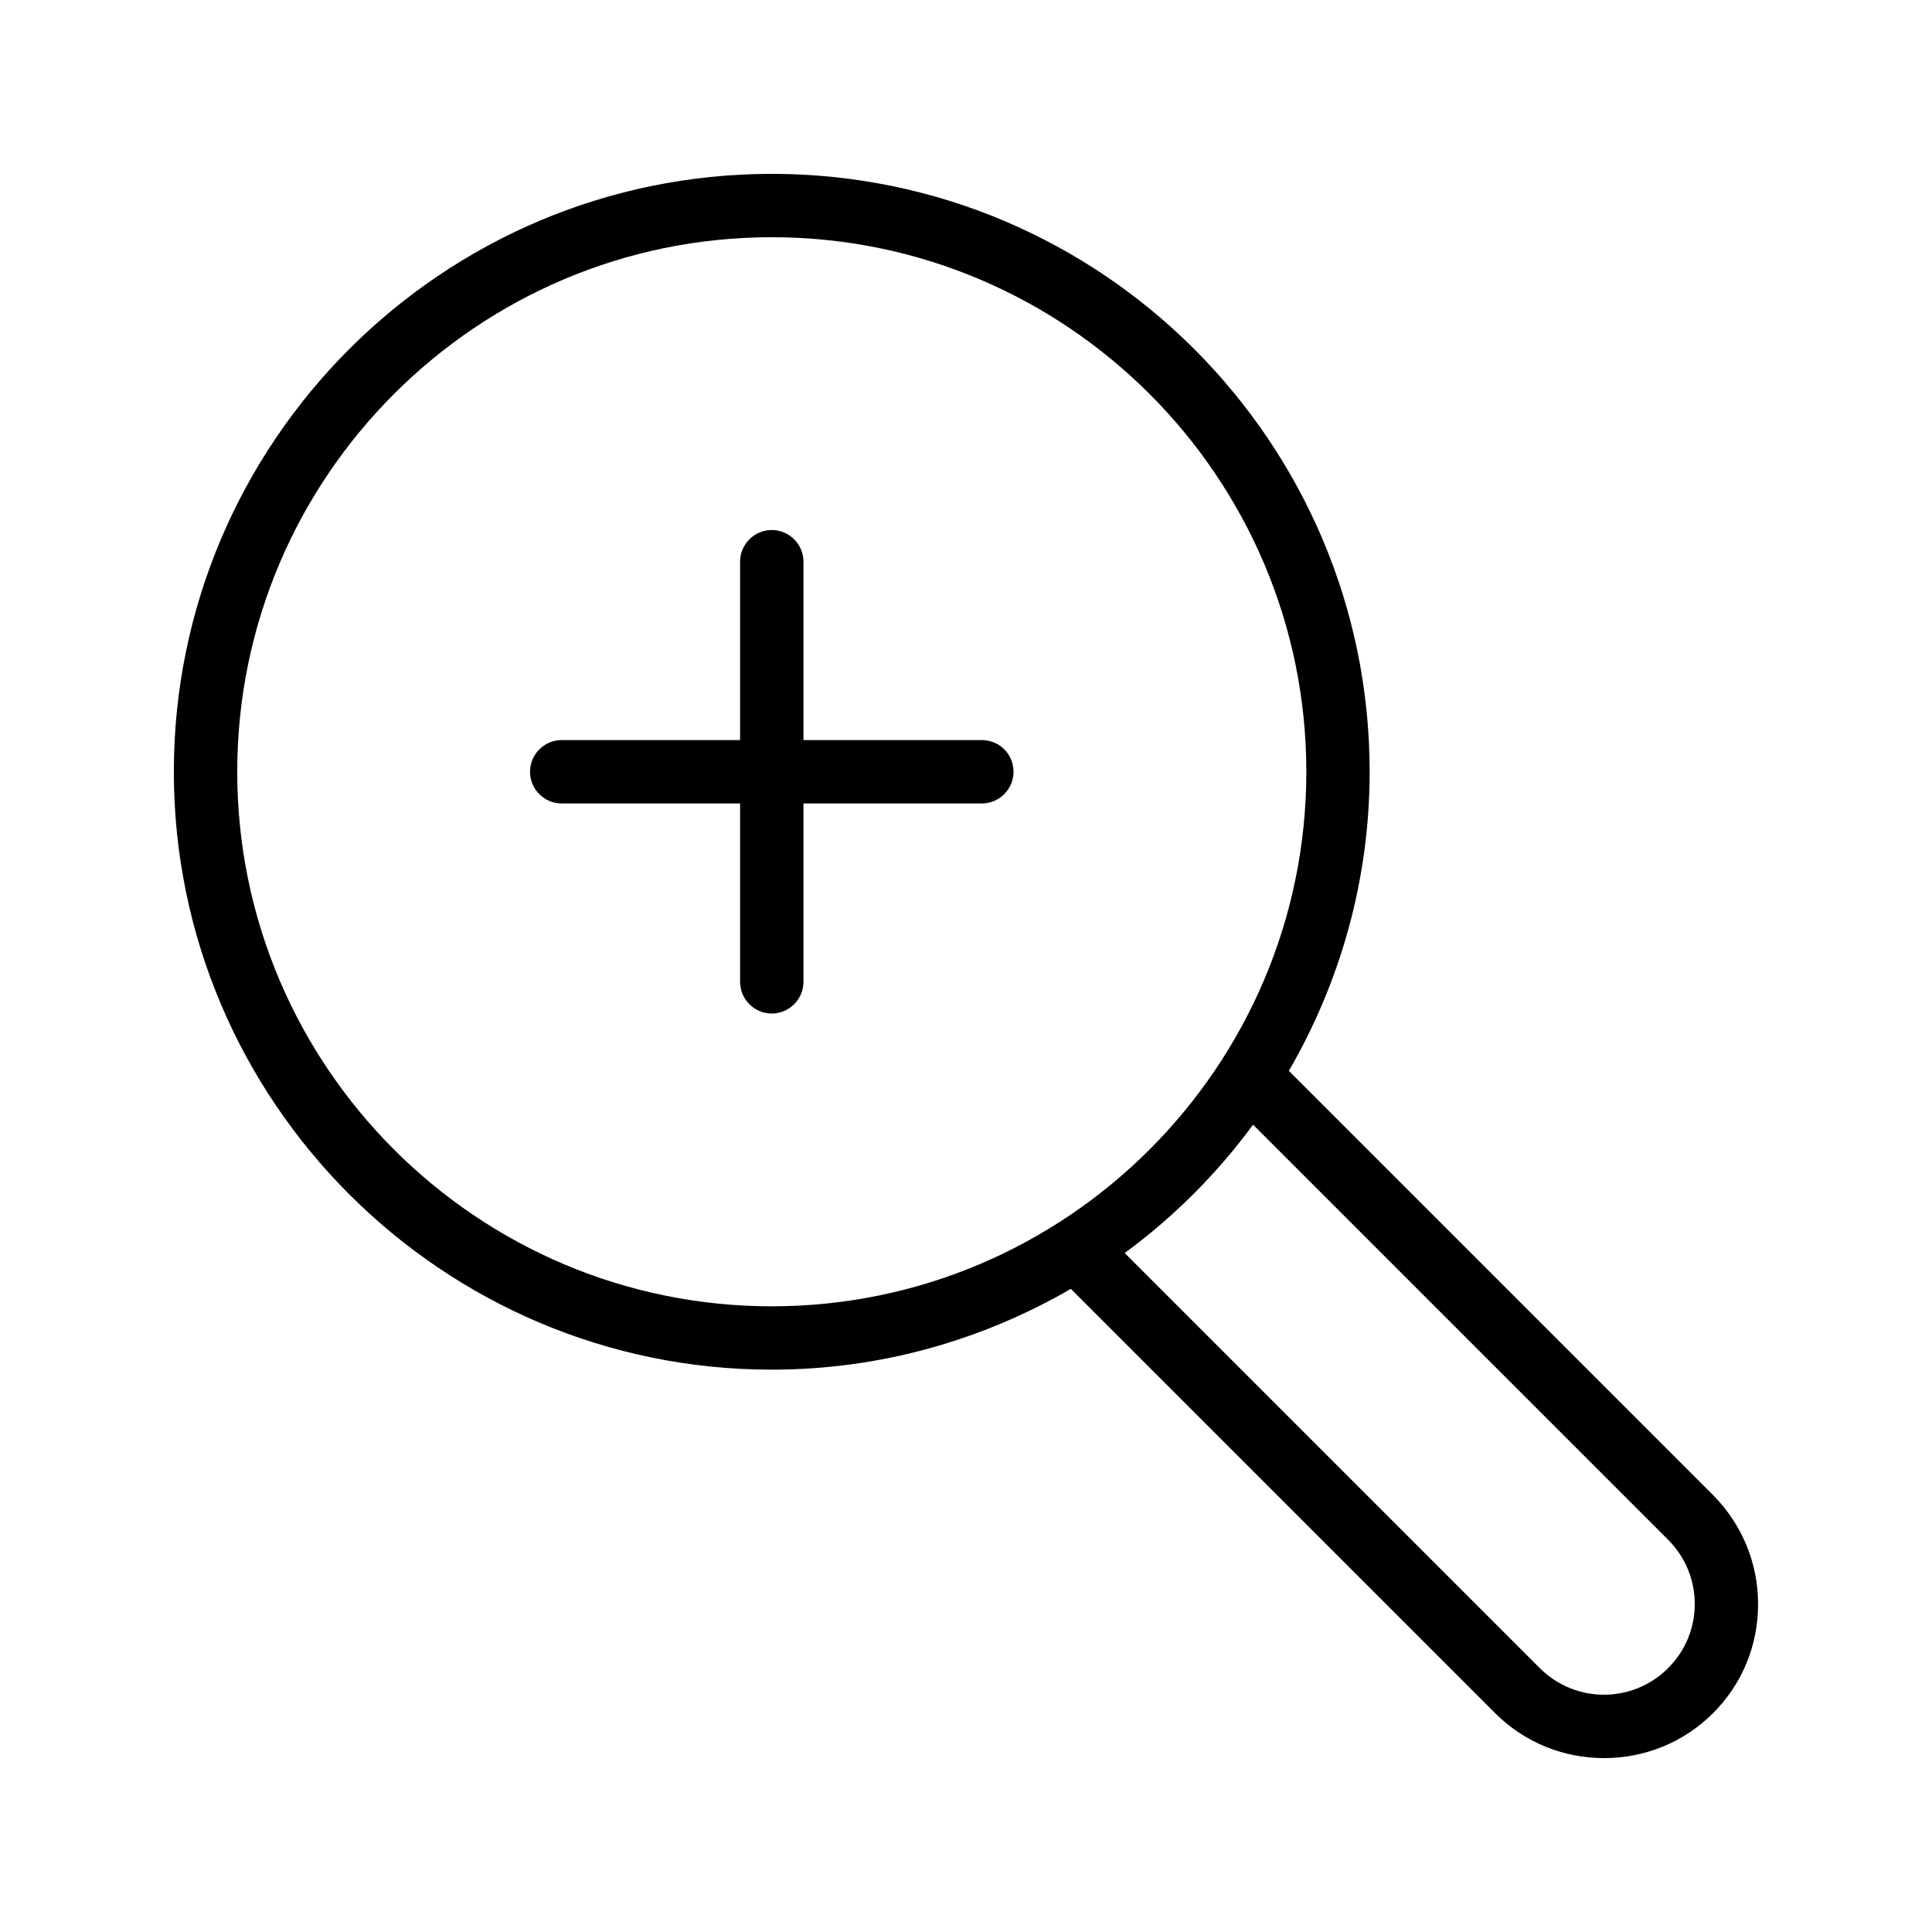 <?xml version="1.0" encoding="UTF-8"?>
<!-- Uploaded to: SVG Repo, www.svgrepo.com, Generator: SVG Repo Mixer Tools -->
<svg fill="#000000" width="800px" height="800px" version="1.1" viewBox="144 144 512 512" xmlns="http://www.w3.org/2000/svg">
 <g>
  <path d="m485.56 427.79c13.52-23.344 21.41-50.383 21.41-79.266 0-87.328-71.035-158.45-158.45-158.45-87.414 0-158.45 71.121-158.45 158.45s71.121 158.45 158.45 158.45c28.887 0 55.922-7.894 79.266-21.41l112.43 112.43c7.977 7.977 18.391 11.922 28.887 11.922 10.496 0 20.906-3.945 28.887-11.922 7.727-7.727 11.922-17.969 11.922-28.887 0-10.914-4.281-21.16-11.922-28.887zm-278.69-79.266c0-78.094 63.562-141.66 141.66-141.66 78.09 0 141.66 63.562 141.66 141.66 0 78.09-63.562 141.66-141.66 141.66-78.094-0.004-141.66-63.566-141.66-141.66zm379.2 237.54c-9.406 9.406-24.602 9.406-34.008 0l-110-110c13.016-9.574 24.434-20.992 34.008-34.008l110 110c4.535 4.535 7.055 10.582 7.055 17.047 0 6.383-2.519 12.43-7.055 16.961z"/>
  <path d="m404.2 340.13h-47.273v-47.273c0-4.617-3.777-8.398-8.398-8.398-4.617 0-8.398 3.777-8.398 8.398v47.273h-47.273c-4.617 0-8.398 3.777-8.398 8.398 0 4.617 3.777 8.398 8.398 8.398h47.273v47.273c0 4.617 3.777 8.398 8.398 8.398 4.617 0 8.398-3.777 8.398-8.398v-47.273h47.273c4.617 0 8.398-3.777 8.398-8.398s-3.695-8.398-8.398-8.398z"/>
 </g>
</svg>